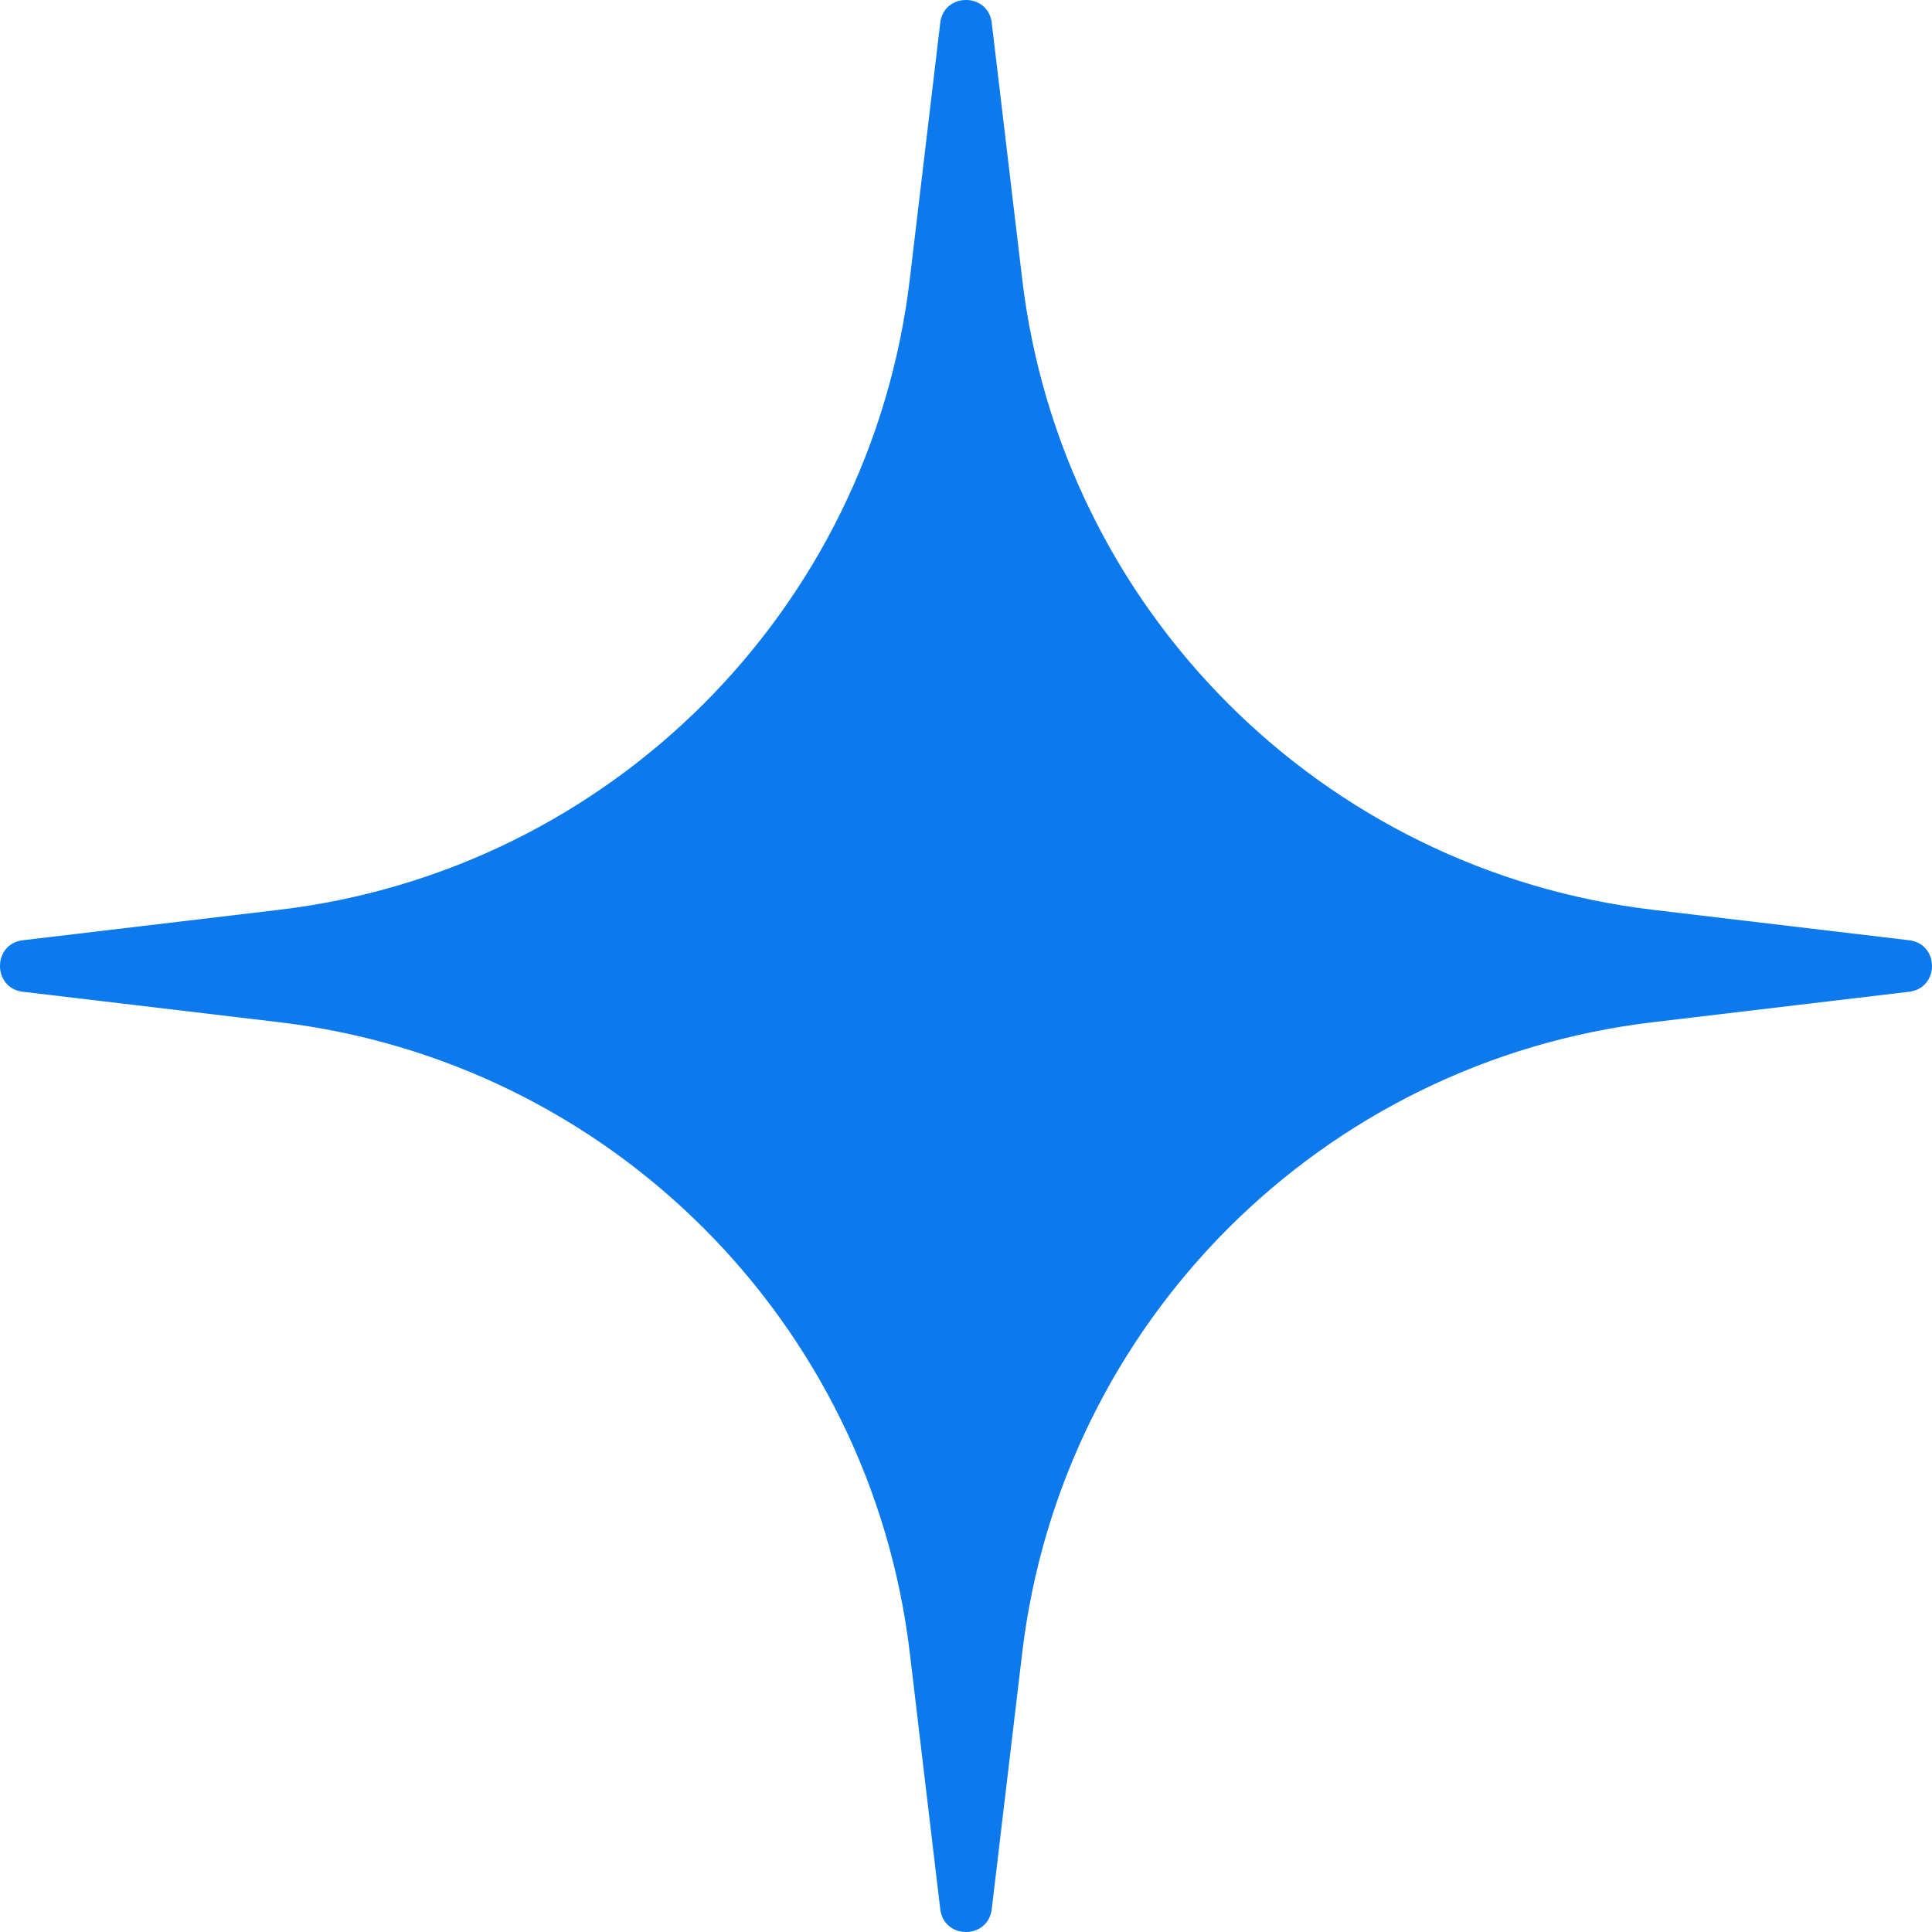 <?xml version="1.0" encoding="UTF-8"?> <svg xmlns="http://www.w3.org/2000/svg" width="24" height="24" viewBox="0 0 24 24" fill="none"><path d="M11.68 0.284C11.725 -0.095 12.275 -0.095 12.32 0.284L12.698 3.466C13.185 7.575 16.425 10.815 20.534 11.302L23.715 11.68C24.095 11.725 24.095 12.275 23.715 12.32L20.534 12.698C16.425 13.185 13.185 16.425 12.698 20.534L12.32 23.715C12.275 24.095 11.725 24.095 11.68 23.715L11.302 20.534C10.815 16.425 7.575 13.185 3.466 12.698L0.284 12.32C-0.095 12.275 -0.095 11.725 0.284 11.68L3.466 11.302C7.575 10.815 10.815 7.575 11.302 3.466L11.68 0.284Z" fill="#0C79ED"></path></svg> 